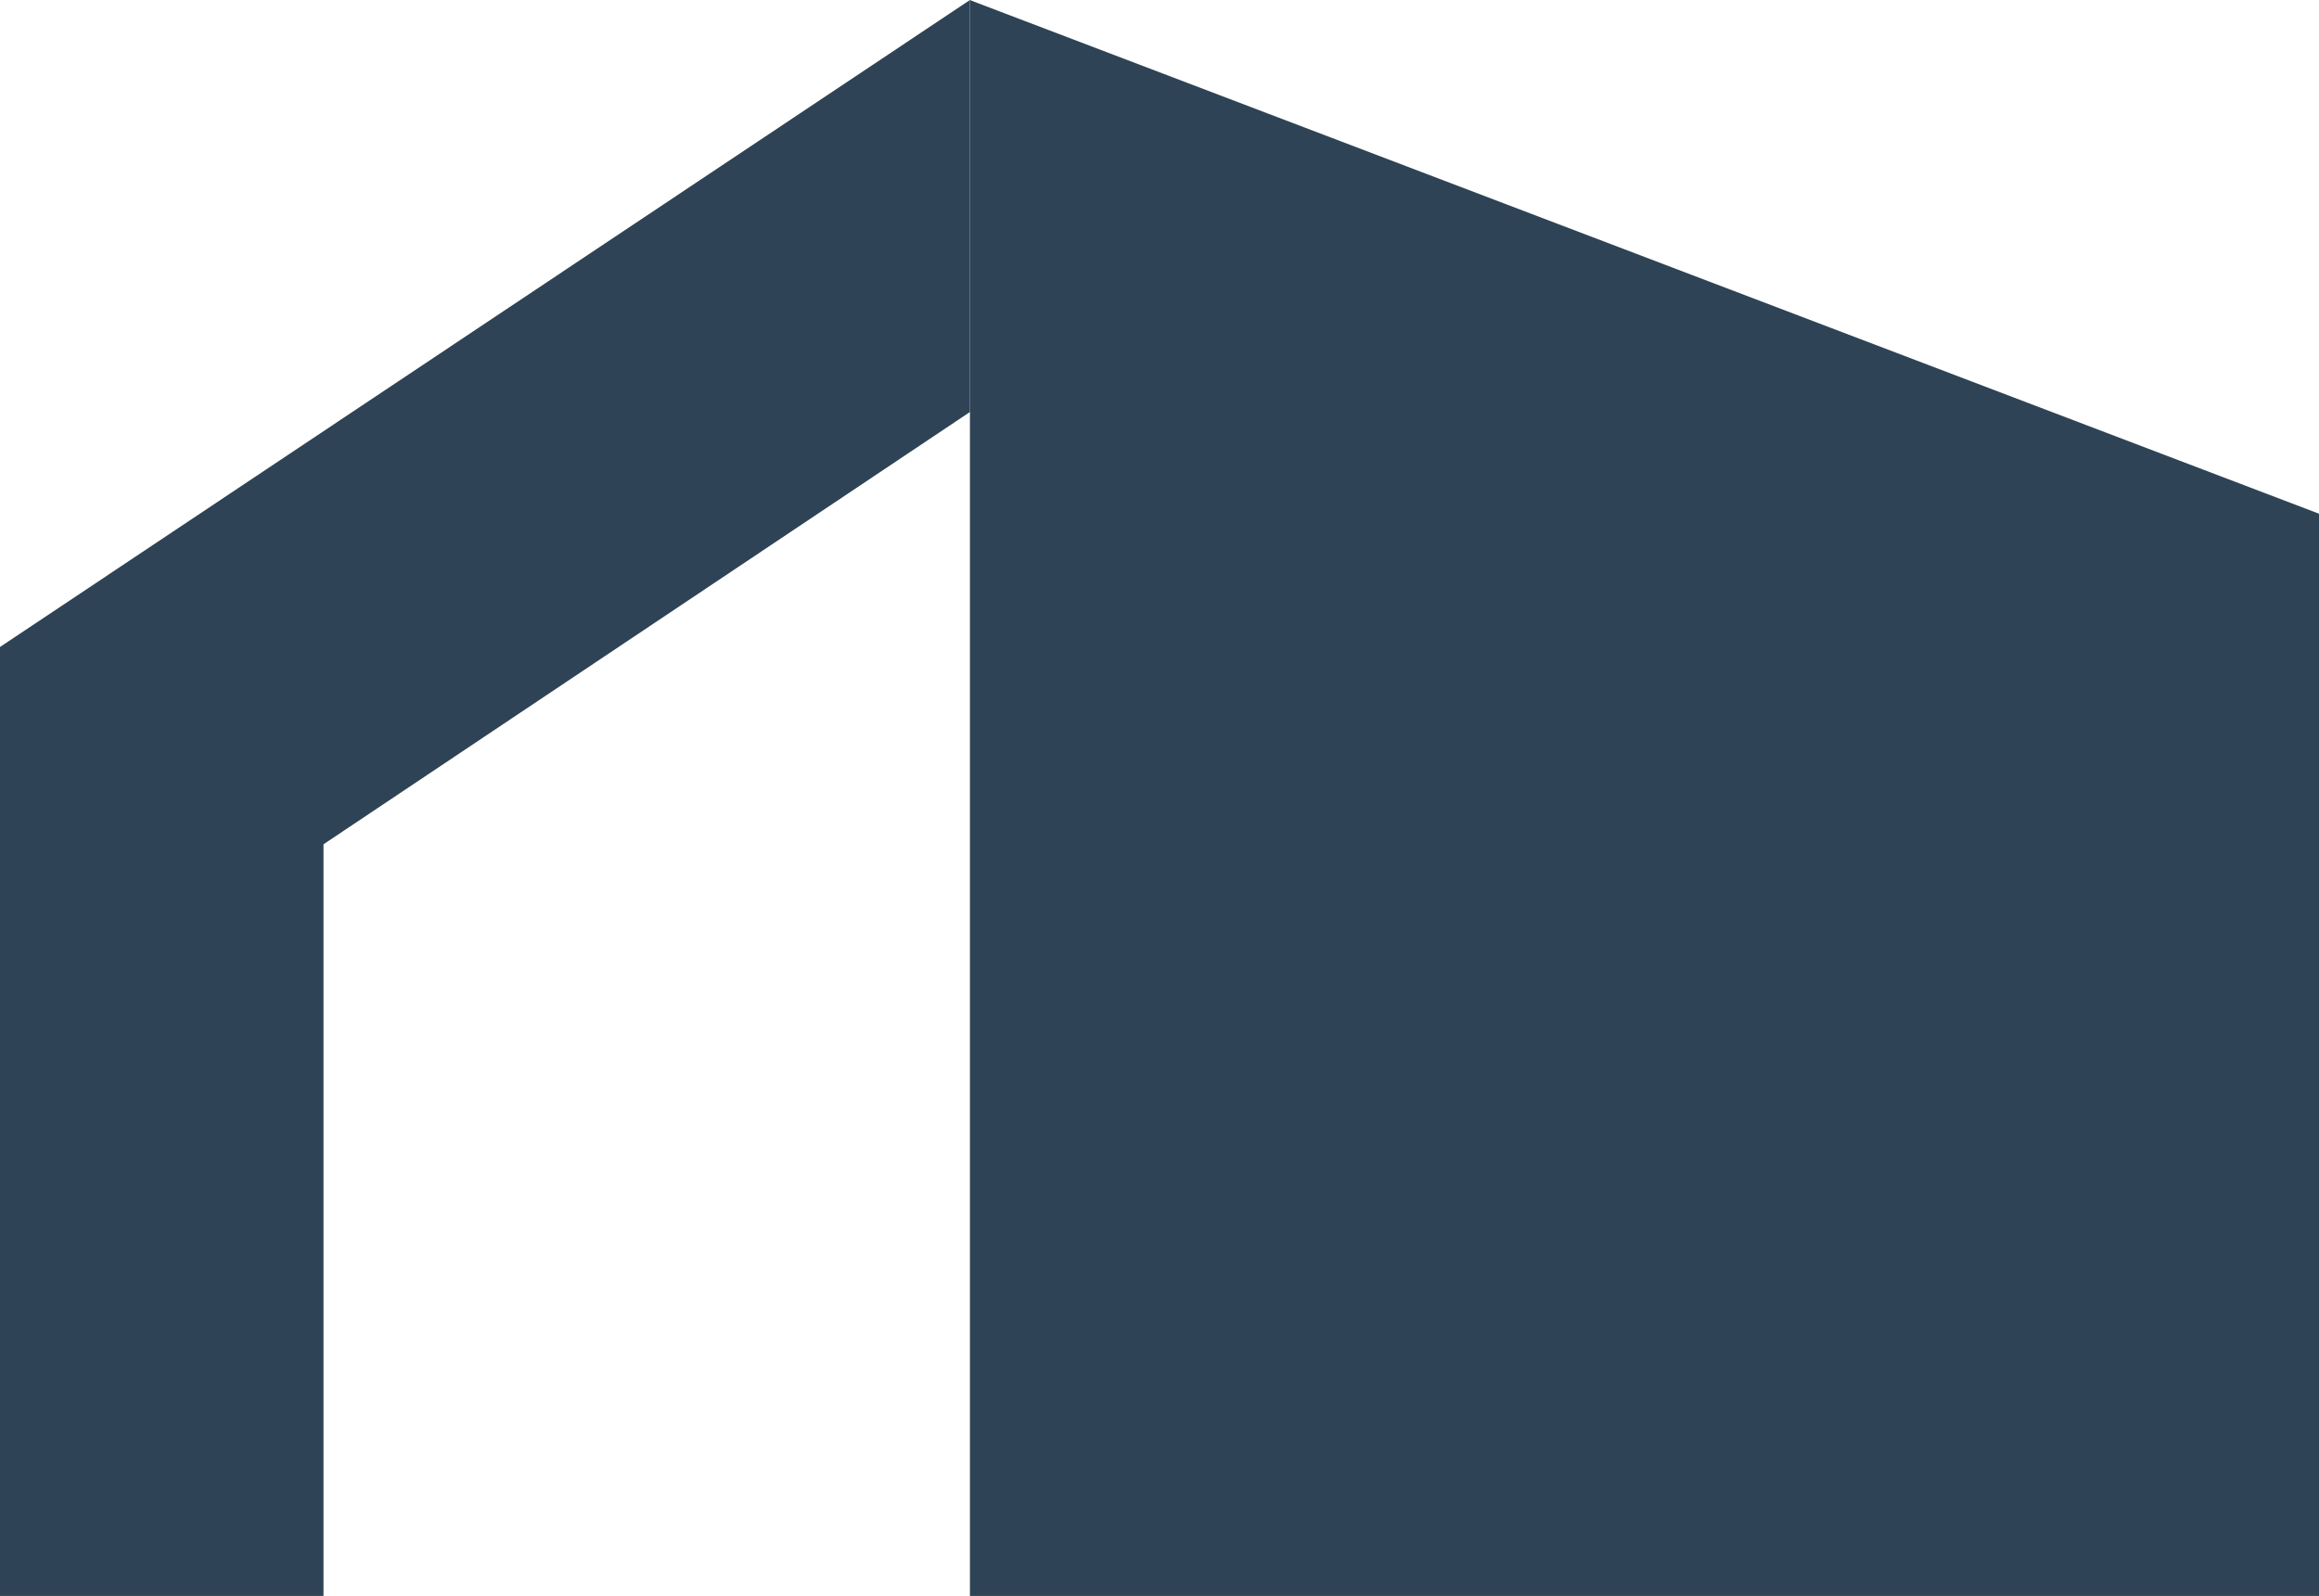 <svg width="722" height="497" viewBox="0 0 722 497" fill="none" xmlns="http://www.w3.org/2000/svg">
<g clip-path="url(#clip0_1_131)">
<path fill-rule="evenodd" clip-rule="evenodd" d="M303.674 0.677L301.982 0V705L302.207 704.887L831 503.628V201.485L303.674 0.677Z" fill="#2E4355"/>
<path d="M301.982 0V128.305L100.717 262.929V570.827L0 503.628V201.485L301.982 0Z" fill="#2E4355"/>
</g>
<defs>
<clipPath id="clip0_1_131">
<rect width="831" height="705" fill="white"/>
</clipPath>
</defs>
</svg>

